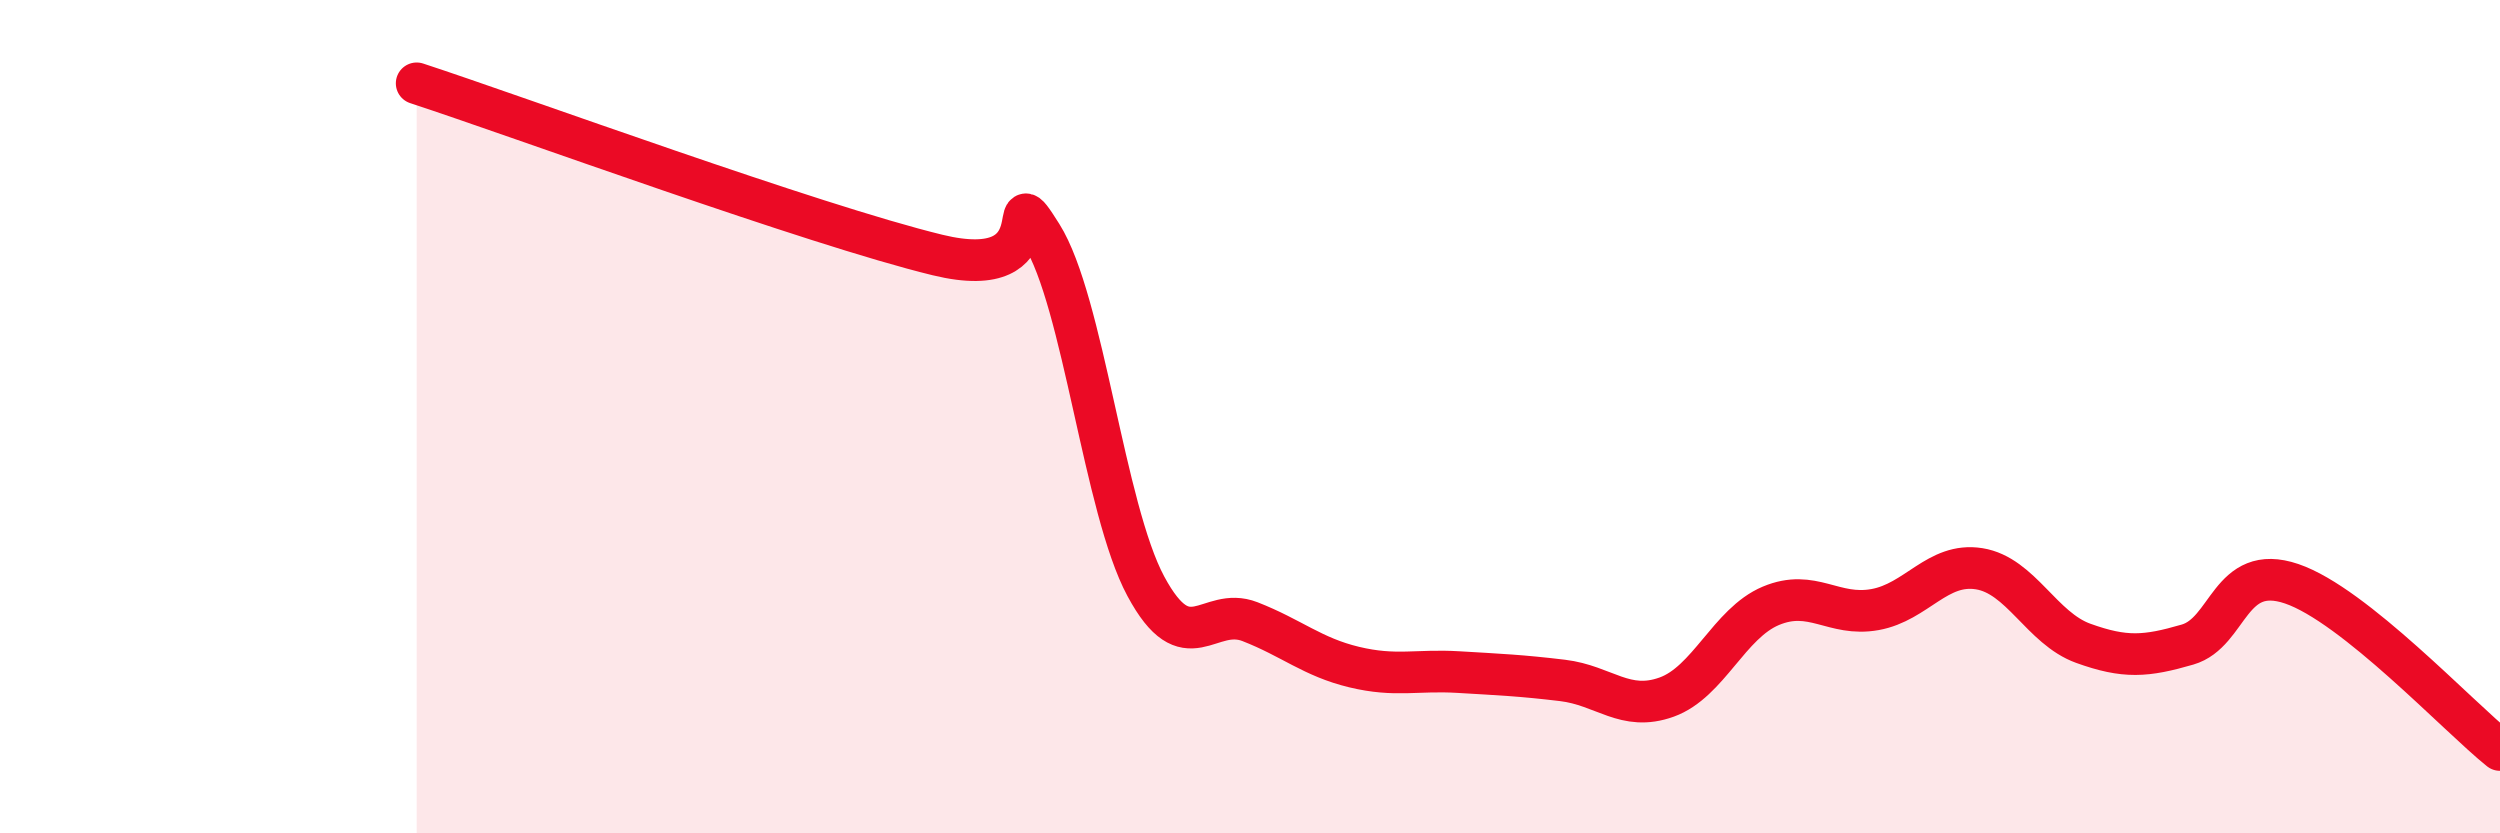 
    <svg width="60" height="20" viewBox="0 0 60 20" xmlns="http://www.w3.org/2000/svg">
      <path
        d="M 10,2 C 12.5,2.82 19.5,5.39 22.5,6.12 C 25.5,6.85 24,4.05 25,5.64 C 26,7.23 26.5,12.21 27.5,14.07 C 28.5,15.93 29,14.53 30,14.92 C 31,15.31 31.5,15.77 32.5,16.01 C 33.5,16.25 34,16.07 35,16.13 C 36,16.19 36.5,16.21 37.5,16.33 C 38.5,16.45 39,17.09 40,16.73 C 41,16.37 41.5,14.96 42.5,14.54 C 43.5,14.12 44,14.81 45,14.63 C 46,14.45 46.5,13.49 47.5,13.65 C 48.5,13.81 49,15.08 50,15.44 C 51,15.8 51.5,15.76 52.5,15.47 C 53.5,15.18 53.5,13.5 55,14.01 C 56.5,14.52 59,17.2 60,18L60 20L10 20Z"
        fill="#EB0A25"
        opacity="0.1"
        stroke-linecap="round"
        stroke-linejoin="round"
      />
      <path
        d="M 10,2 C 12.5,2.82 19.5,5.39 22.5,6.12 C 25.5,6.85 24,4.05 25,5.64 C 26,7.23 26.5,12.21 27.5,14.07 C 28.5,15.93 29,14.53 30,14.92 C 31,15.31 31.5,15.77 32.5,16.01 C 33.5,16.25 34,16.07 35,16.13 C 36,16.19 36.5,16.21 37.5,16.33 C 38.5,16.45 39,17.09 40,16.73 C 41,16.37 41.5,14.96 42.5,14.54 C 43.5,14.12 44,14.81 45,14.63 C 46,14.45 46.5,13.49 47.5,13.65 C 48.5,13.81 49,15.08 50,15.44 C 51,15.8 51.5,15.76 52.5,15.47 C 53.5,15.18 53.5,13.5 55,14.01 C 56.5,14.52 59,17.2 60,18"
        stroke="#EB0A25"
        stroke-width="1"
        fill="none"
        stroke-linecap="round"
        stroke-linejoin="round"
      />
    </svg>
  
